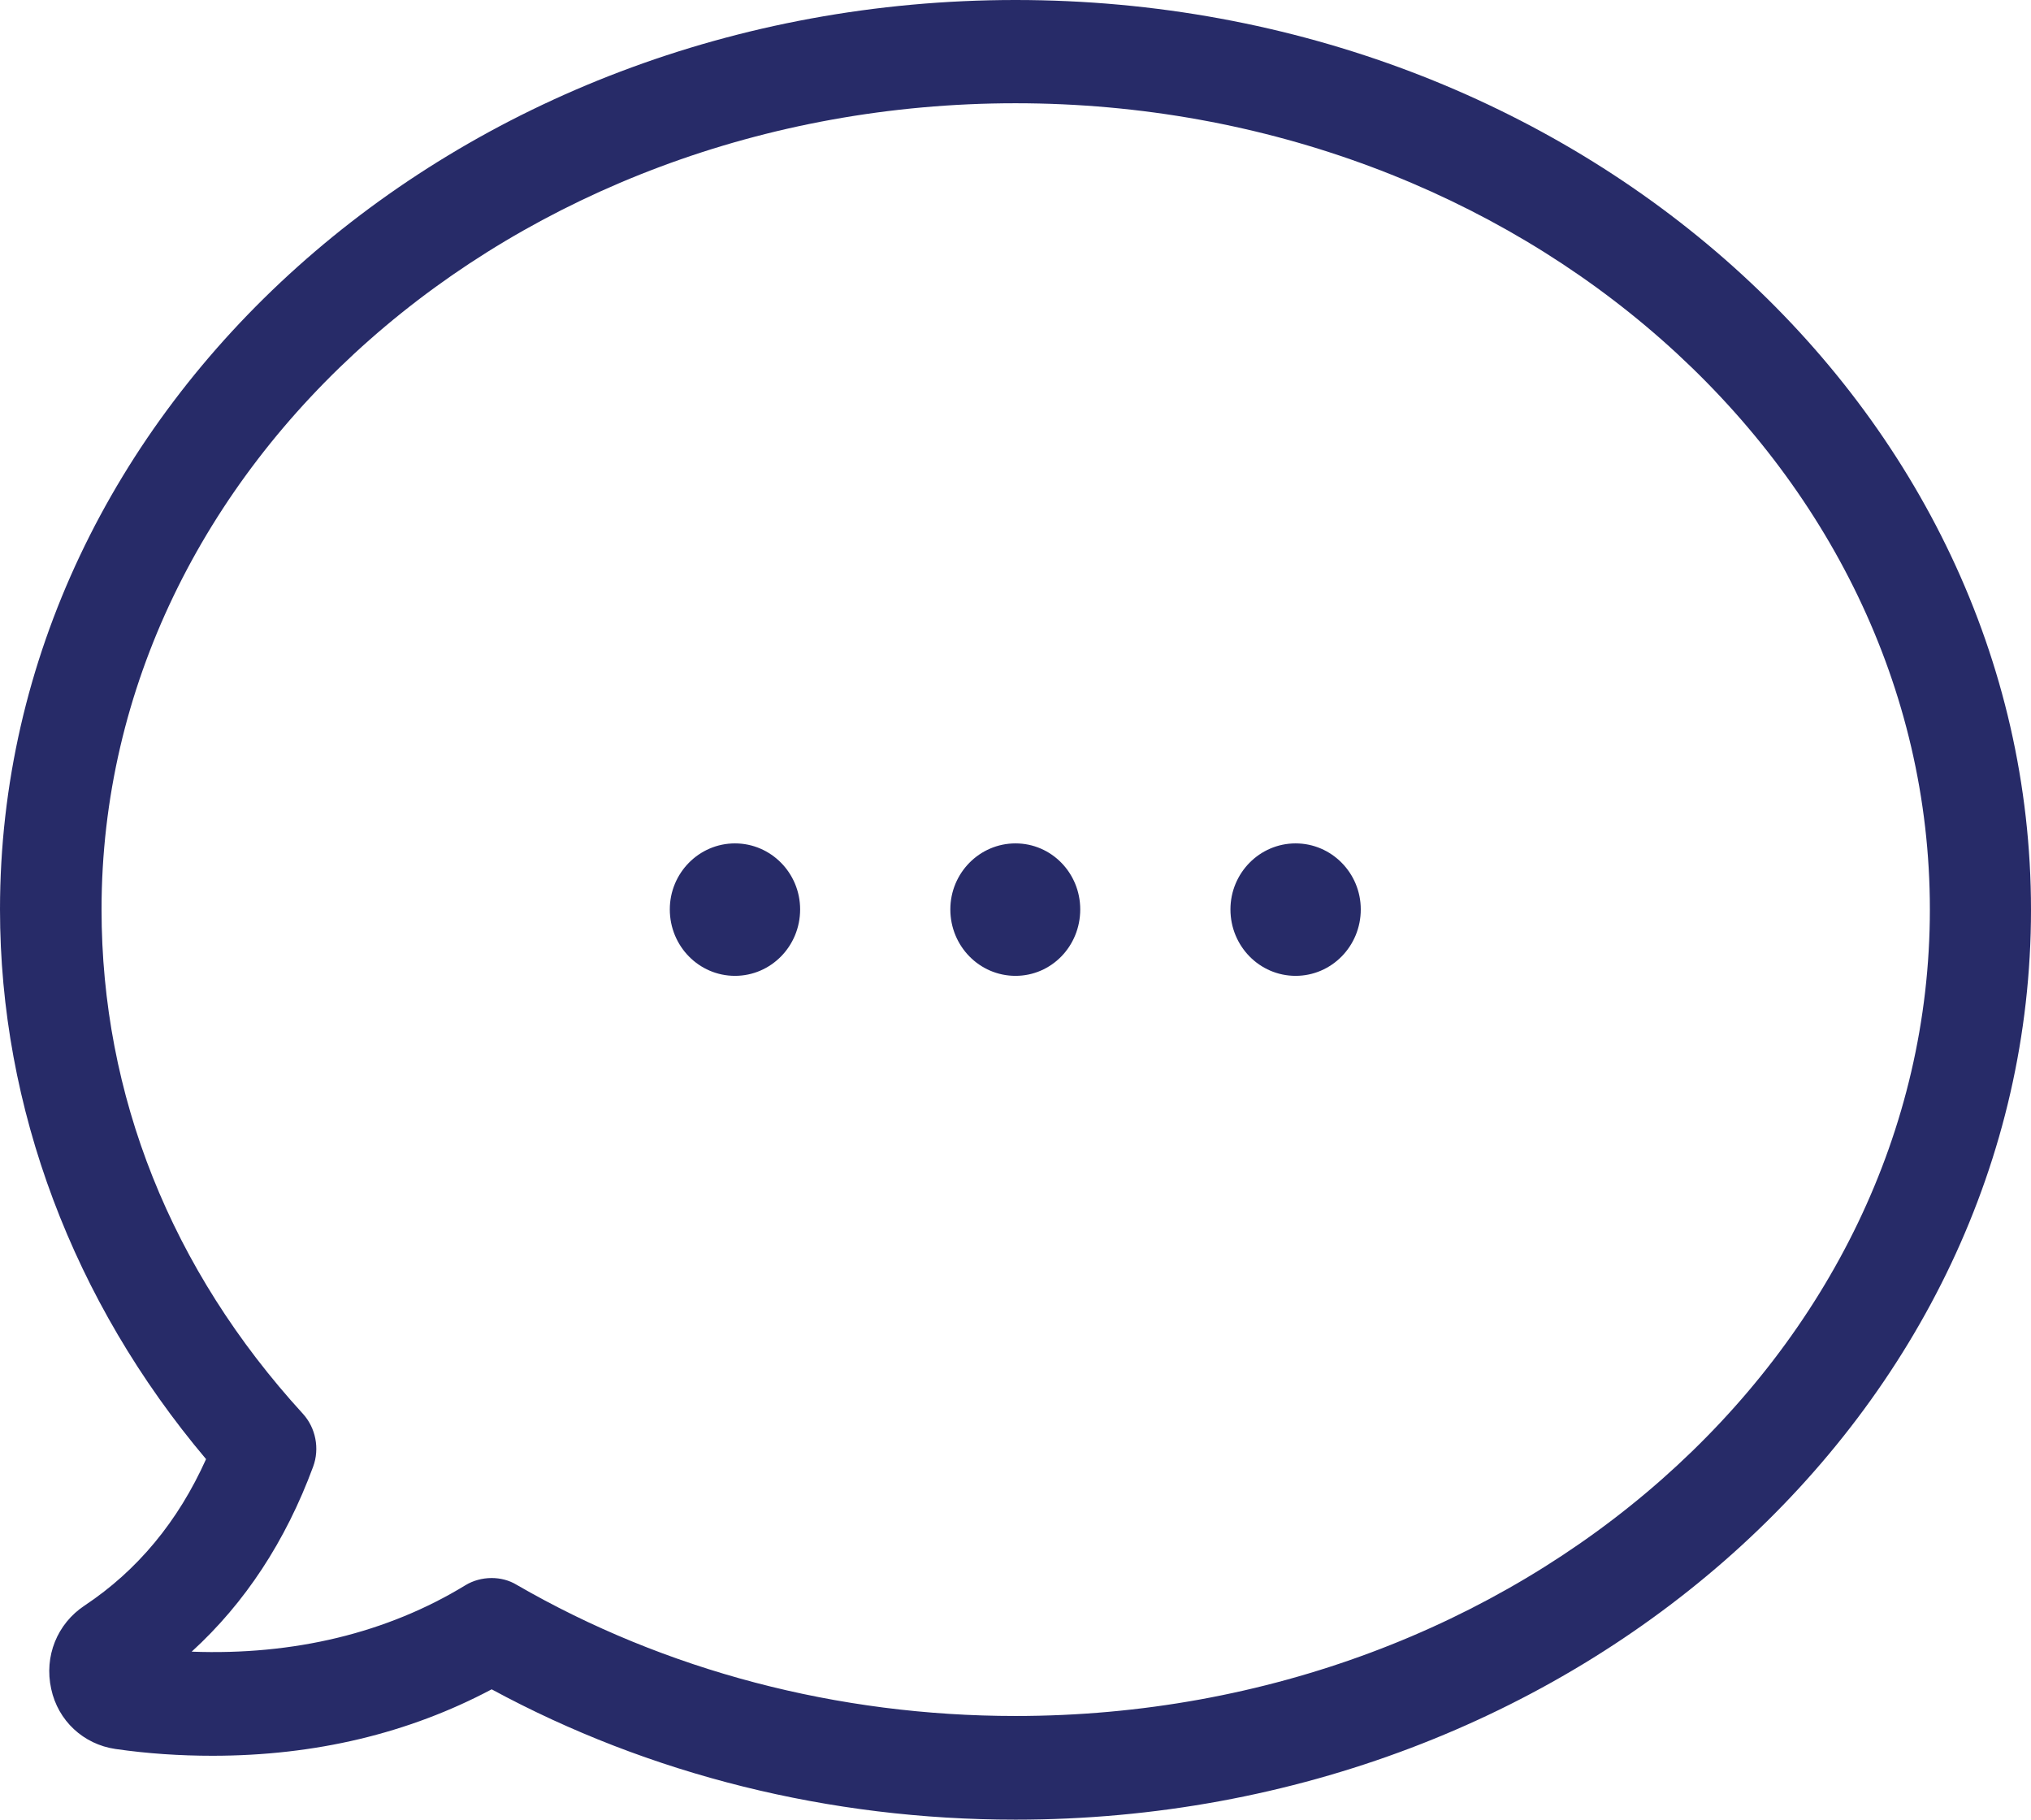 <svg id="SvgjsSvg1056" xmlns="http://www.w3.org/2000/svg" version="1.1" xmlns:xlink="http://www.w3.org/1999/xlink" xmlns:svgjs="http://svgjs.com/svgjs" width="48" height="43"><defs id="SvgjsDefs1057"></defs><path id="SvgjsPath1058" d="M1351 1633C1337.76 1633 1327 1642.64 1327 1654.49C1327 1659.18 1328.73 1663.76 1331.87 1667.48C1331.21 1668.95 1330.25 1670.11 1329 1670.94C1328.35 1671.37 1328.04 1672.14 1328.21 1672.91C1328.37 1673.66 1328.97 1674.22 1329.73 1674.33C1330.49 1674.44 1331.26 1674.49 1332.02 1674.49C1334.45 1674.49 1336.66 1673.96 1338.62 1672.92C1342.35 1674.94 1346.61 1676 1351 1676C1364.24 1676 1375 1666.36 1375 1654.5C1375 1642.65 1364.25 1633 1351 1633ZM1351 1673.55C1346.8 1673.55 1342.72 1672.48 1339.21 1670.45C1339.03 1670.34 1338.82 1670.29 1338.62 1670.29C1338.4 1670.29 1338.18 1670.35 1338 1670.46C1336.15 1671.59 1333.94 1672.12 1331.53 1672.03C1332.79 1670.88 1333.75 1669.42 1334.4 1667.66C1334.56 1667.23 1334.46 1666.74 1334.16 1666.41C1331.04 1663 1329.4 1658.88 1329.4 1654.49C1329.4 1643.99 1339.1 1635.44 1351 1635.44C1362.91 1635.44 1372.61 1643.99 1372.61 1654.49C1372.61 1665 1362.91 1673.55 1351 1673.55ZM1342.83 1654.49C1342.83 1655.36 1343.52 1656.06 1344.37 1656.06C1345.22 1656.06 1345.91 1655.36 1345.91 1654.49C1345.91 1653.63 1345.22 1652.93 1344.37 1652.93C1343.52 1652.93 1342.83 1653.63 1342.83 1654.49ZM1349.46 1654.49C1349.46 1655.36 1350.15 1656.06 1351 1656.06C1351.85 1656.06 1352.53 1655.36 1352.53 1654.49C1352.53 1653.63 1351.85 1652.93 1351 1652.93C1350.15 1652.93 1349.46 1653.63 1349.46 1654.49ZM1356.08 1654.49C1356.08 1655.36 1356.77 1656.06 1357.62 1656.06C1358.47 1656.06 1359.16 1655.36 1359.16 1654.49C1359.16 1653.63 1358.47 1652.93 1357.62 1652.93C1356.77 1652.93 1356.08 1653.63 1356.08 1654.49Z " fill="#272b68" transform="matrix(1,0,0,1,-1327,-1633)"></path></svg>